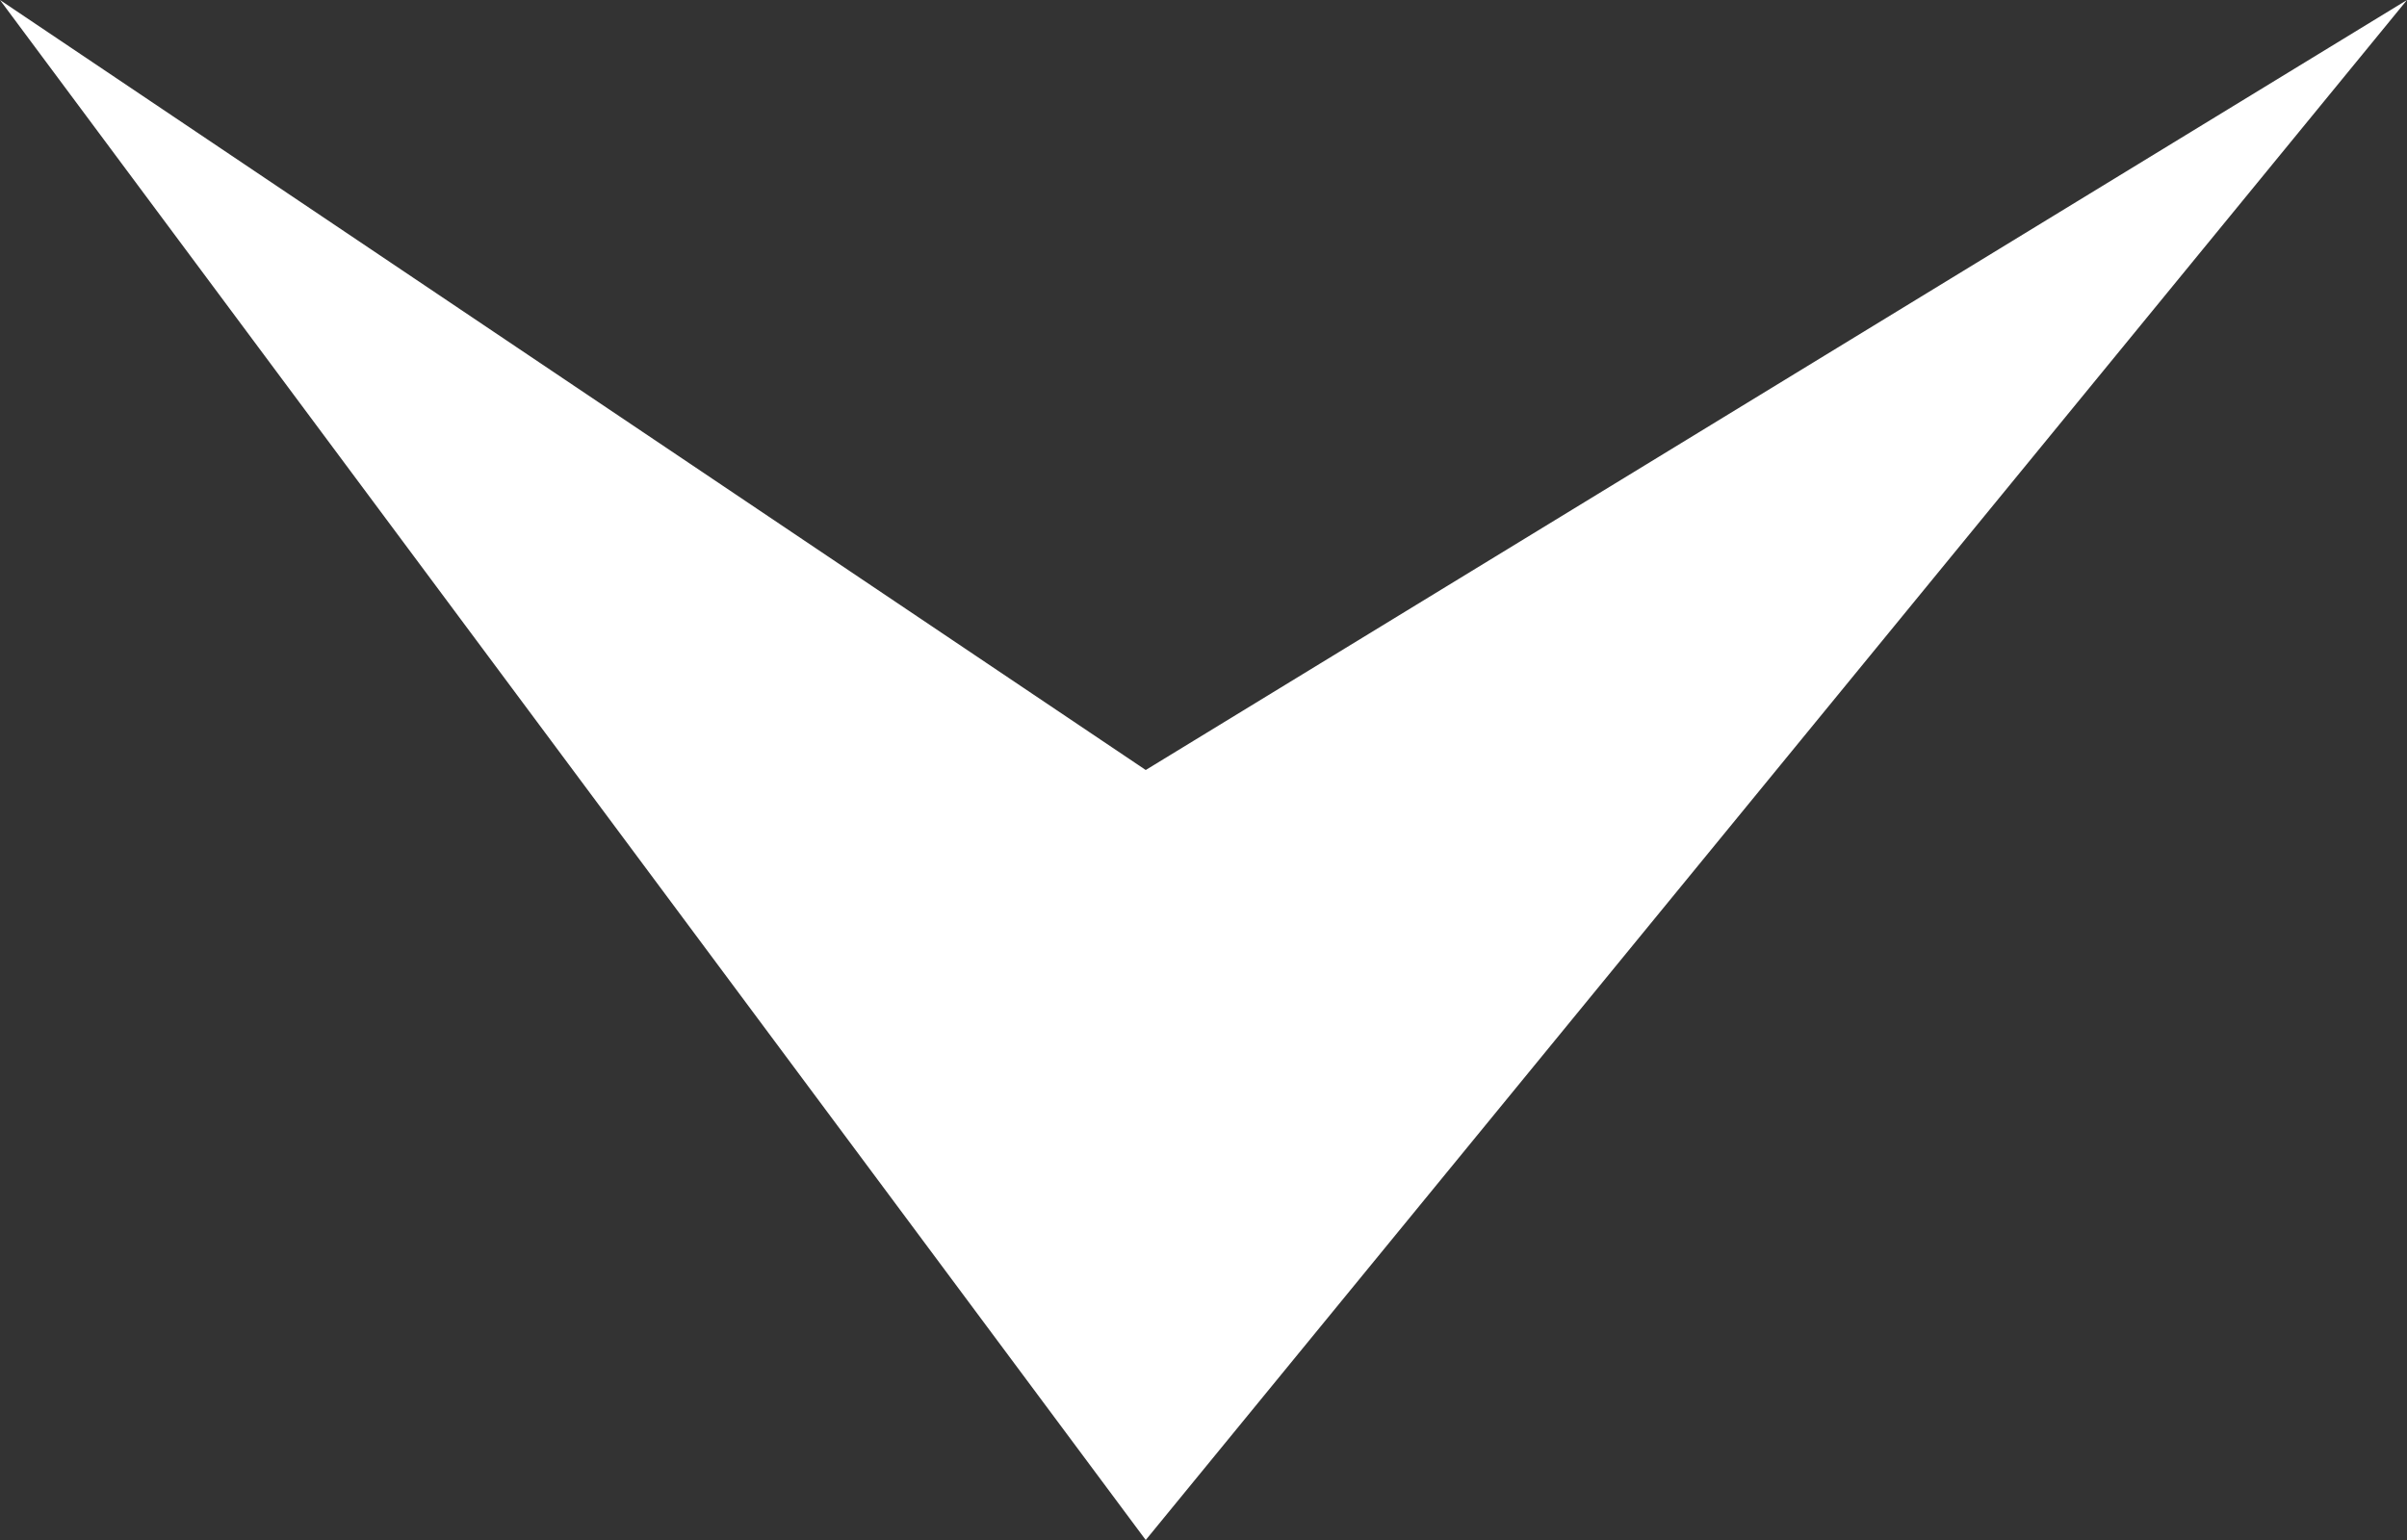 <?xml version="1.0" encoding="utf-8"?>
<!-- Generator: Adobe Illustrator 22.1.0, SVG Export Plug-In . SVG Version: 6.00 Build 0)  -->
<svg version="1.1" id="Layer_1" xmlns="http://www.w3.org/2000/svg" xmlns:xlink="http://www.w3.org/1999/xlink" x="0px" y="0px"
	 viewBox="0 0 25 16" style="enable-background:new 0 0 25 16;" xml:space="preserve">
<rect x="0" y="0" width="25" height="16" fill="#333333" stroke="none"/>
<style type="text/css">
	.st0{fill:#FFFFFF;}
</style>
<title>arrow-left</title>
<desc>Created with Sketch.</desc>
<g id="desktop">
	<g id="shop-inner-page" transform="translate(-112, -772)">
		<polygon id="Path-3-Copy-2" class="st0" points="137,772 123.9,788 112,772 123.9,780 		"/>
	</g>
</g>
</svg>
